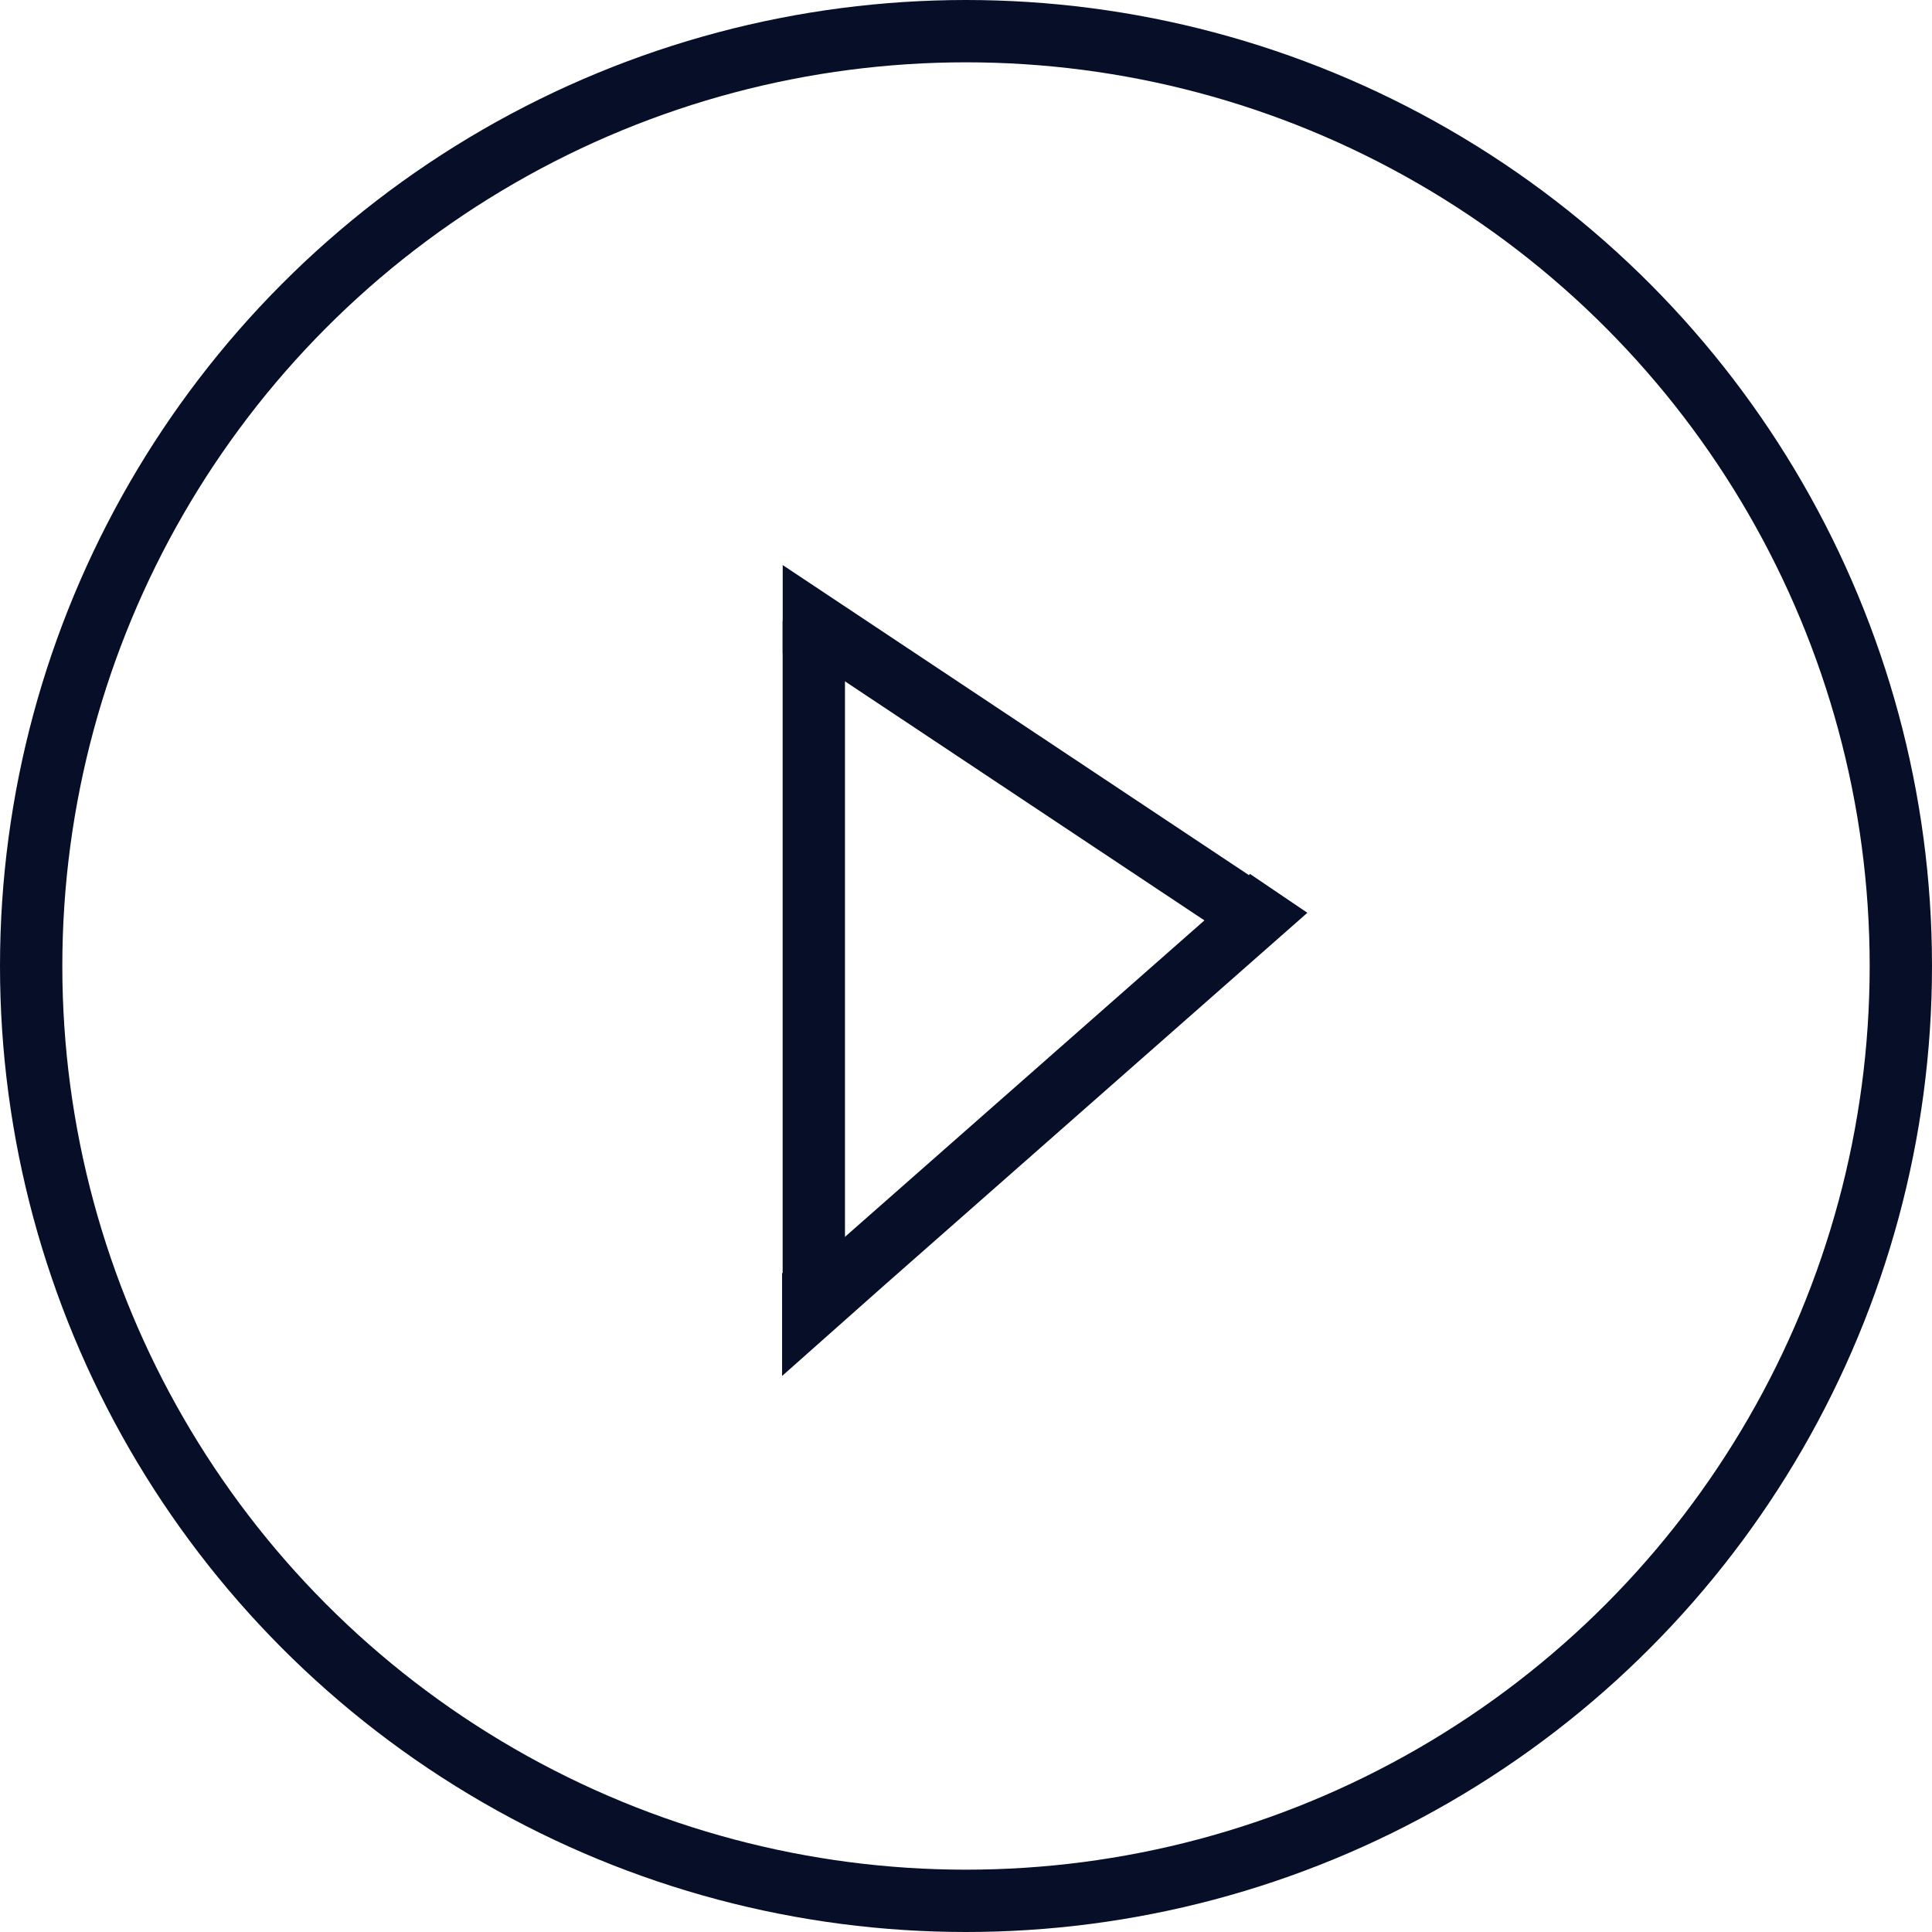 <svg xmlns="http://www.w3.org/2000/svg" width="31" height="31" viewBox="0 0 31 31">
  <g id="Group_13815" data-name="Group 13815" transform="translate(18177.268 19954.5)">
    <g id="Icon" transform="translate(-18176.768 -19954)">
      <circle id="_0347293e-f29b-4925-bf4c-4e87fe414526" data-name="0347293e-f29b-4925-bf4c-4e87fe414526" cx="15" cy="15" r="15" transform="translate(0 0)" fill="none" stroke="#060f27" stroke-linecap="round" stroke-linejoin="round" stroke-width="1"/>
      <path id="b6c8c293-6667-485e-9c08-8cb29a005e4d" d="M0,11V0" transform="translate(12.558 9.465)" fill="none" stroke="#060f27" stroke-width="1"/>
      <path id="_7fb5a6b5-aa8e-4846-9e62-32e92afc7f96" data-name="7fb5a6b5-aa8e-4846-9e62-32e92afc7f96" d="M6.766,4.5,0,0V.488" transform="translate(12.559 9.5)" fill="none" stroke="#060f27" stroke-width="1"/>
    </g>
    <path id="_7fb5a6b5-aa8e-4846-9e62-32e92afc7f96-2" data-name="7fb5a6b5-aa8e-4846-9e62-32e92afc7f96" d="M.416,5.99v.527h0v.013l.8-.71L7.529.262,7.142,0h0" transform="translate(-18164.635 -19940.064)" fill="none" stroke="#060f27" stroke-width="1"/>
  </g>
</svg>
